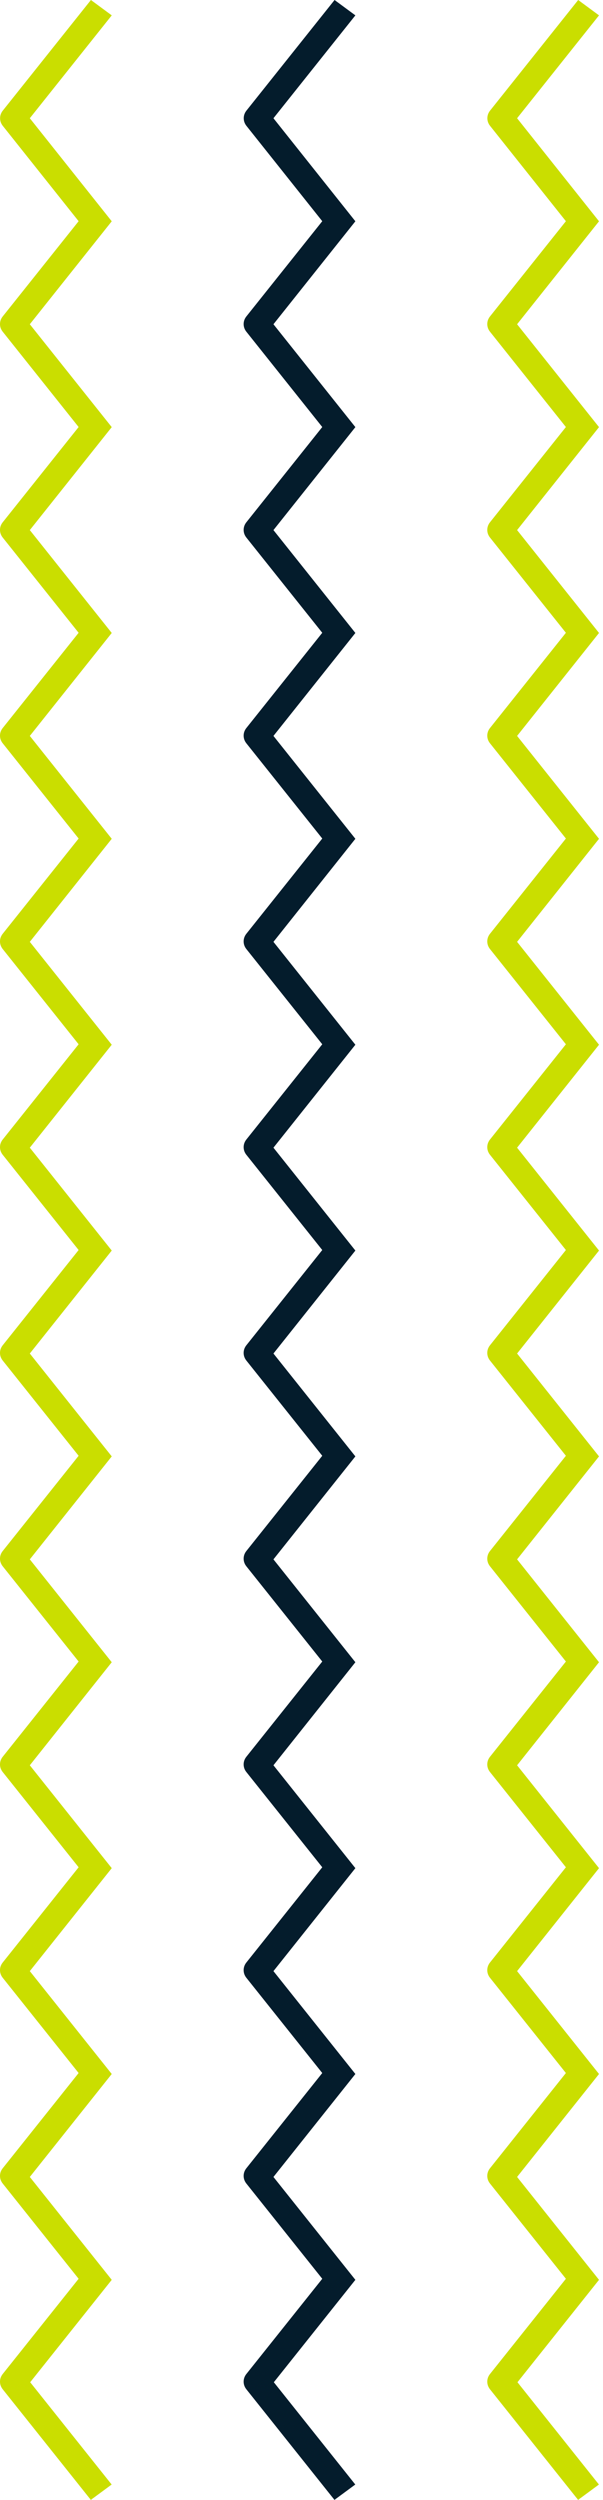 <svg width="99" height="410" viewBox="0 0 99 410" fill="none" xmlns="http://www.w3.org/2000/svg">
<path d="M44.895 390.782L58.346 373.91L44.895 357.037L58.346 340.151L44.895 323.279L58.346 306.392L44.895 289.52L58.346 272.619L44.895 255.747L58.346 238.86L44.895 221.988L58.346 205.101L44.895 188.229L58.346 171.343L44.895 154.471L58.346 137.569L44.895 120.697L58.346 103.811L44.895 86.939L58.346 70.052L44.895 53.18L58.346 36.293L44.895 19.392L58.346 2.52L54.927 -1.49456e-07L40.467 18.132C40.166 18.509 40.015 18.943 40.015 19.392C40.015 19.841 40.166 20.276 40.467 20.652L52.908 36.279L40.452 51.891C40.15 52.267 40 52.702 40 53.151C40 53.6 40.15 54.034 40.452 54.411L52.908 70.037L40.452 85.65C40.15 86.026 40 86.461 40 86.91C40 87.359 40.15 87.793 40.452 88.17L52.908 103.782L40.452 119.394C40.15 119.77 40 120.205 40 120.654C40 121.103 40.15 121.537 40.452 121.914L52.908 137.526L40.452 153.138C40.15 153.515 40 153.949 40 154.398C40 154.847 40.15 155.282 40.452 155.658L52.908 171.27L40.452 186.882C40.15 187.259 40 187.693 40 188.142C40 188.591 40.15 189.026 40.452 189.402L52.908 205.014L40.452 220.627C40.15 221.003 40 221.438 40 221.887C40 222.336 40.15 222.77 40.452 223.147L52.908 238.759L40.452 254.371C40.15 254.747 40 255.182 40 255.631C40 256.08 40.15 256.514 40.452 256.891L52.908 272.503L40.452 288.115C40.15 288.492 40 288.926 40 289.375C40 289.824 40.15 290.259 40.452 290.635L52.908 306.247L40.452 321.859C40.15 322.236 40 322.67 40 323.119C40 323.568 40.15 324.003 40.452 324.379L52.908 339.992L40.452 355.604C40.15 355.98 40 356.415 40 356.864C40 357.313 40.15 357.747 40.452 358.124L52.908 373.736L40.452 389.348C40.15 389.724 40 390.159 40 390.608C40 391.057 40.15 391.491 40.452 391.868L54.911 410L58.331 407.48L44.88 390.608L44.895 390.782Z" fill="#041C2C"/>
<path d="M84.895 390.782L98.346 373.91L84.895 357.037L98.346 340.151L84.895 323.279L98.346 306.392L84.895 289.52L98.346 272.619L84.895 255.747L98.346 238.86L84.895 221.988L98.346 205.101L84.895 188.229L98.346 171.343L84.895 154.471L98.346 137.569L84.895 120.697L98.346 103.811L84.895 86.939L98.346 70.052L84.895 53.18L98.346 36.293L84.895 19.392L98.346 2.52L94.927 -1.49456e-07L80.467 18.132C80.165 18.509 80.015 18.943 80.015 19.392C80.015 19.841 80.165 20.276 80.467 20.652L92.908 36.279L80.452 51.891C80.15 52.267 80 52.702 80 53.151C80 53.6 80.15 54.034 80.452 54.411L92.908 70.037L80.452 85.65C80.15 86.026 80 86.461 80 86.91C80 87.359 80.15 87.793 80.452 88.17L92.908 103.782L80.452 119.394C80.15 119.77 80 120.205 80 120.654C80 121.103 80.15 121.537 80.452 121.914L92.908 137.526L80.452 153.138C80.15 153.515 80 153.949 80 154.398C80 154.847 80.15 155.282 80.452 155.658L92.908 171.27L80.452 186.882C80.15 187.259 80 187.693 80 188.142C80 188.591 80.15 189.026 80.452 189.402L92.908 205.014L80.452 220.627C80.15 221.003 80 221.438 80 221.887C80 222.336 80.15 222.77 80.452 223.147L92.908 238.759L80.452 254.371C80.15 254.747 80 255.182 80 255.631C80 256.08 80.15 256.514 80.452 256.891L92.908 272.503L80.452 288.115C80.15 288.492 80 288.926 80 289.375C80 289.824 80.15 290.259 80.452 290.635L92.908 306.247L80.452 321.859C80.15 322.236 80 322.67 80 323.119C80 323.568 80.15 324.003 80.452 324.379L92.908 339.992L80.452 355.604C80.15 355.98 80 356.415 80 356.864C80 357.313 80.15 357.747 80.452 358.124L92.908 373.736L80.452 389.348C80.15 389.724 80 390.159 80 390.608C80 391.057 80.15 391.491 80.452 391.868L94.912 410L98.331 407.48L84.88 390.608L84.895 390.782Z" fill="#CADE00"/>
<path d="M4.895 390.782L18.346 373.91L4.895 357.037L18.346 340.151L4.895 323.279L18.346 306.392L4.895 289.52L18.346 272.619L4.895 255.747L18.346 238.86L4.895 221.988L18.346 205.101L4.895 188.229L18.346 171.343L4.895 154.471L18.346 137.569L4.895 120.697L18.346 103.811L4.895 86.939L18.346 70.052L4.895 53.18L18.346 36.293L4.895 19.392L18.346 2.52L14.927 -1.49456e-07L0.467 18.132C0.165 18.509 0.015 18.943 0.015 19.392C0.015 19.841 0.165 20.276 0.467 20.652L12.908 36.279L0.452 51.891C0.15 52.267 -0 52.702 -0 53.151C-0 53.6 0.15 54.034 0.452 54.411L12.908 70.037L0.452 85.65C0.15 86.026 -0 86.461 -0 86.91C-0 87.359 0.15 87.793 0.452 88.17L12.908 103.782L0.452 119.394C0.15 119.77 -0 120.205 -0 120.654C-0 121.103 0.15 121.537 0.452 121.914L12.908 137.526L0.452 153.138C0.15 153.515 -0 153.949 -0 154.398C-0 154.847 0.15 155.282 0.452 155.658L12.908 171.27L0.452 186.882C0.15 187.259 -0 187.693 -0 188.142C-0 188.591 0.15 189.026 0.452 189.402L12.908 205.014L0.452 220.627C0.15 221.003 -0 221.438 -0 221.887C-0 222.336 0.15 222.77 0.452 223.147L12.908 238.759L0.452 254.371C0.15 254.747 -0 255.182 -0 255.631C-0 256.08 0.15 256.514 0.452 256.891L12.908 272.503L0.452 288.115C0.15 288.492 -0 288.926 -0 289.375C-0 289.824 0.15 290.259 0.452 290.635L12.908 306.247L0.452 321.859C0.15 322.236 -0 322.67 -0 323.119C-0 323.568 0.15 324.003 0.452 324.379L12.908 339.992L0.452 355.604C0.15 355.98 -0 356.415 -0 356.864C-0 357.313 0.15 357.747 0.452 358.124L12.908 373.736L0.452 389.348C0.15 389.724 -0 390.159 -0 390.608C-0 391.057 0.15 391.491 0.452 391.868L14.912 410L18.331 407.48L4.88 390.608L4.895 390.782Z" fill="#CADE00"/>
</svg>
